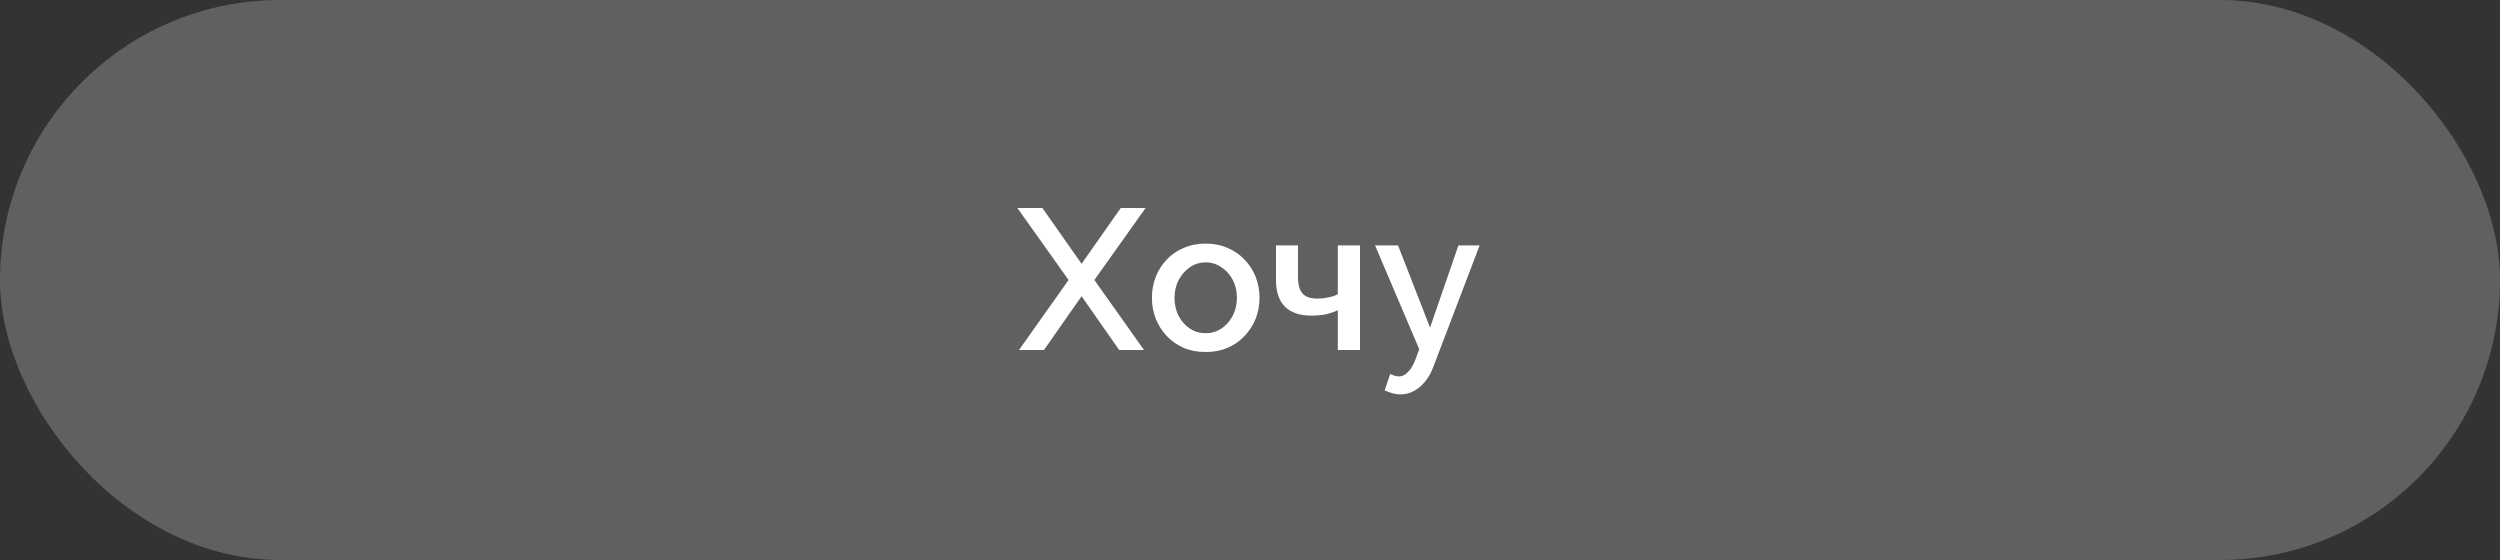<?xml version="1.0" encoding="UTF-8"?> <svg xmlns="http://www.w3.org/2000/svg" width="250" height="56" viewBox="0 0 250 56" fill="none"><rect x="0" y="0" width="250" height="56" fill="#333333" stroke="none"/><rect width="250" height="56" rx="28" fill="#606060"></rect><path d="M104.238 20.8L108.158 26.38L112.078 20.8H114.558L109.438 28L114.398 35H111.918L108.158 29.62L104.398 35H101.898L106.858 28L101.738 20.8H104.238ZM120.571 35.2C119.744 35.2 119.004 35.06 118.351 34.78C117.697 34.487 117.131 34.087 116.651 33.58C116.184 33.073 115.824 32.5 115.571 31.86C115.317 31.207 115.191 30.513 115.191 29.78C115.191 29.047 115.317 28.353 115.571 27.7C115.824 27.047 116.184 26.473 116.651 25.98C117.131 25.473 117.697 25.08 118.351 24.8C119.017 24.507 119.757 24.36 120.571 24.36C121.384 24.36 122.117 24.507 122.771 24.8C123.437 25.08 124.004 25.473 124.471 25.98C124.951 26.473 125.317 27.047 125.571 27.7C125.824 28.353 125.951 29.047 125.951 29.78C125.951 30.513 125.824 31.207 125.571 31.86C125.317 32.5 124.951 33.073 124.471 33.58C124.004 34.087 123.437 34.487 122.771 34.78C122.117 35.06 121.384 35.2 120.571 35.2ZM117.451 29.8C117.451 30.467 117.591 31.067 117.871 31.6C118.151 32.133 118.524 32.553 118.991 32.86C119.457 33.167 119.984 33.32 120.571 33.32C121.144 33.32 121.664 33.167 122.131 32.86C122.611 32.54 122.991 32.113 123.271 31.58C123.551 31.033 123.691 30.433 123.691 29.78C123.691 29.113 123.551 28.513 123.271 27.98C122.991 27.447 122.611 27.027 122.131 26.72C121.664 26.4 121.144 26.24 120.571 26.24C119.984 26.24 119.457 26.4 118.991 26.72C118.524 27.04 118.151 27.467 117.871 28C117.591 28.52 117.451 29.12 117.451 29.8ZM133.782 35V31.02C133.382 31.207 132.969 31.347 132.542 31.44C132.115 31.52 131.635 31.56 131.102 31.56C129.982 31.56 129.115 31.267 128.502 30.68C127.902 30.08 127.602 29.193 127.602 28.02V24.54H129.802V27.74C129.802 28.473 129.955 29.013 130.262 29.36C130.569 29.693 131.062 29.86 131.742 29.86C132.115 29.86 132.489 29.82 132.862 29.74C133.235 29.66 133.542 29.553 133.782 29.42V24.54H136.002V35H133.782ZM140.064 39.44C139.824 39.44 139.571 39.407 139.304 39.34C139.038 39.273 138.758 39.173 138.464 39.04L139.024 37.4C139.184 37.48 139.338 37.54 139.484 37.58C139.631 37.62 139.764 37.64 139.884 37.64C140.218 37.64 140.518 37.5 140.784 37.22C141.064 36.953 141.311 36.547 141.524 36L141.924 34.92L137.504 24.54H139.804L143.004 32.76L145.844 24.54H147.964L143.364 36.6C143.138 37.227 142.851 37.747 142.504 38.16C142.171 38.573 141.798 38.887 141.384 39.1C140.971 39.327 140.531 39.44 140.064 39.44Z" fill="white"></path></svg> 